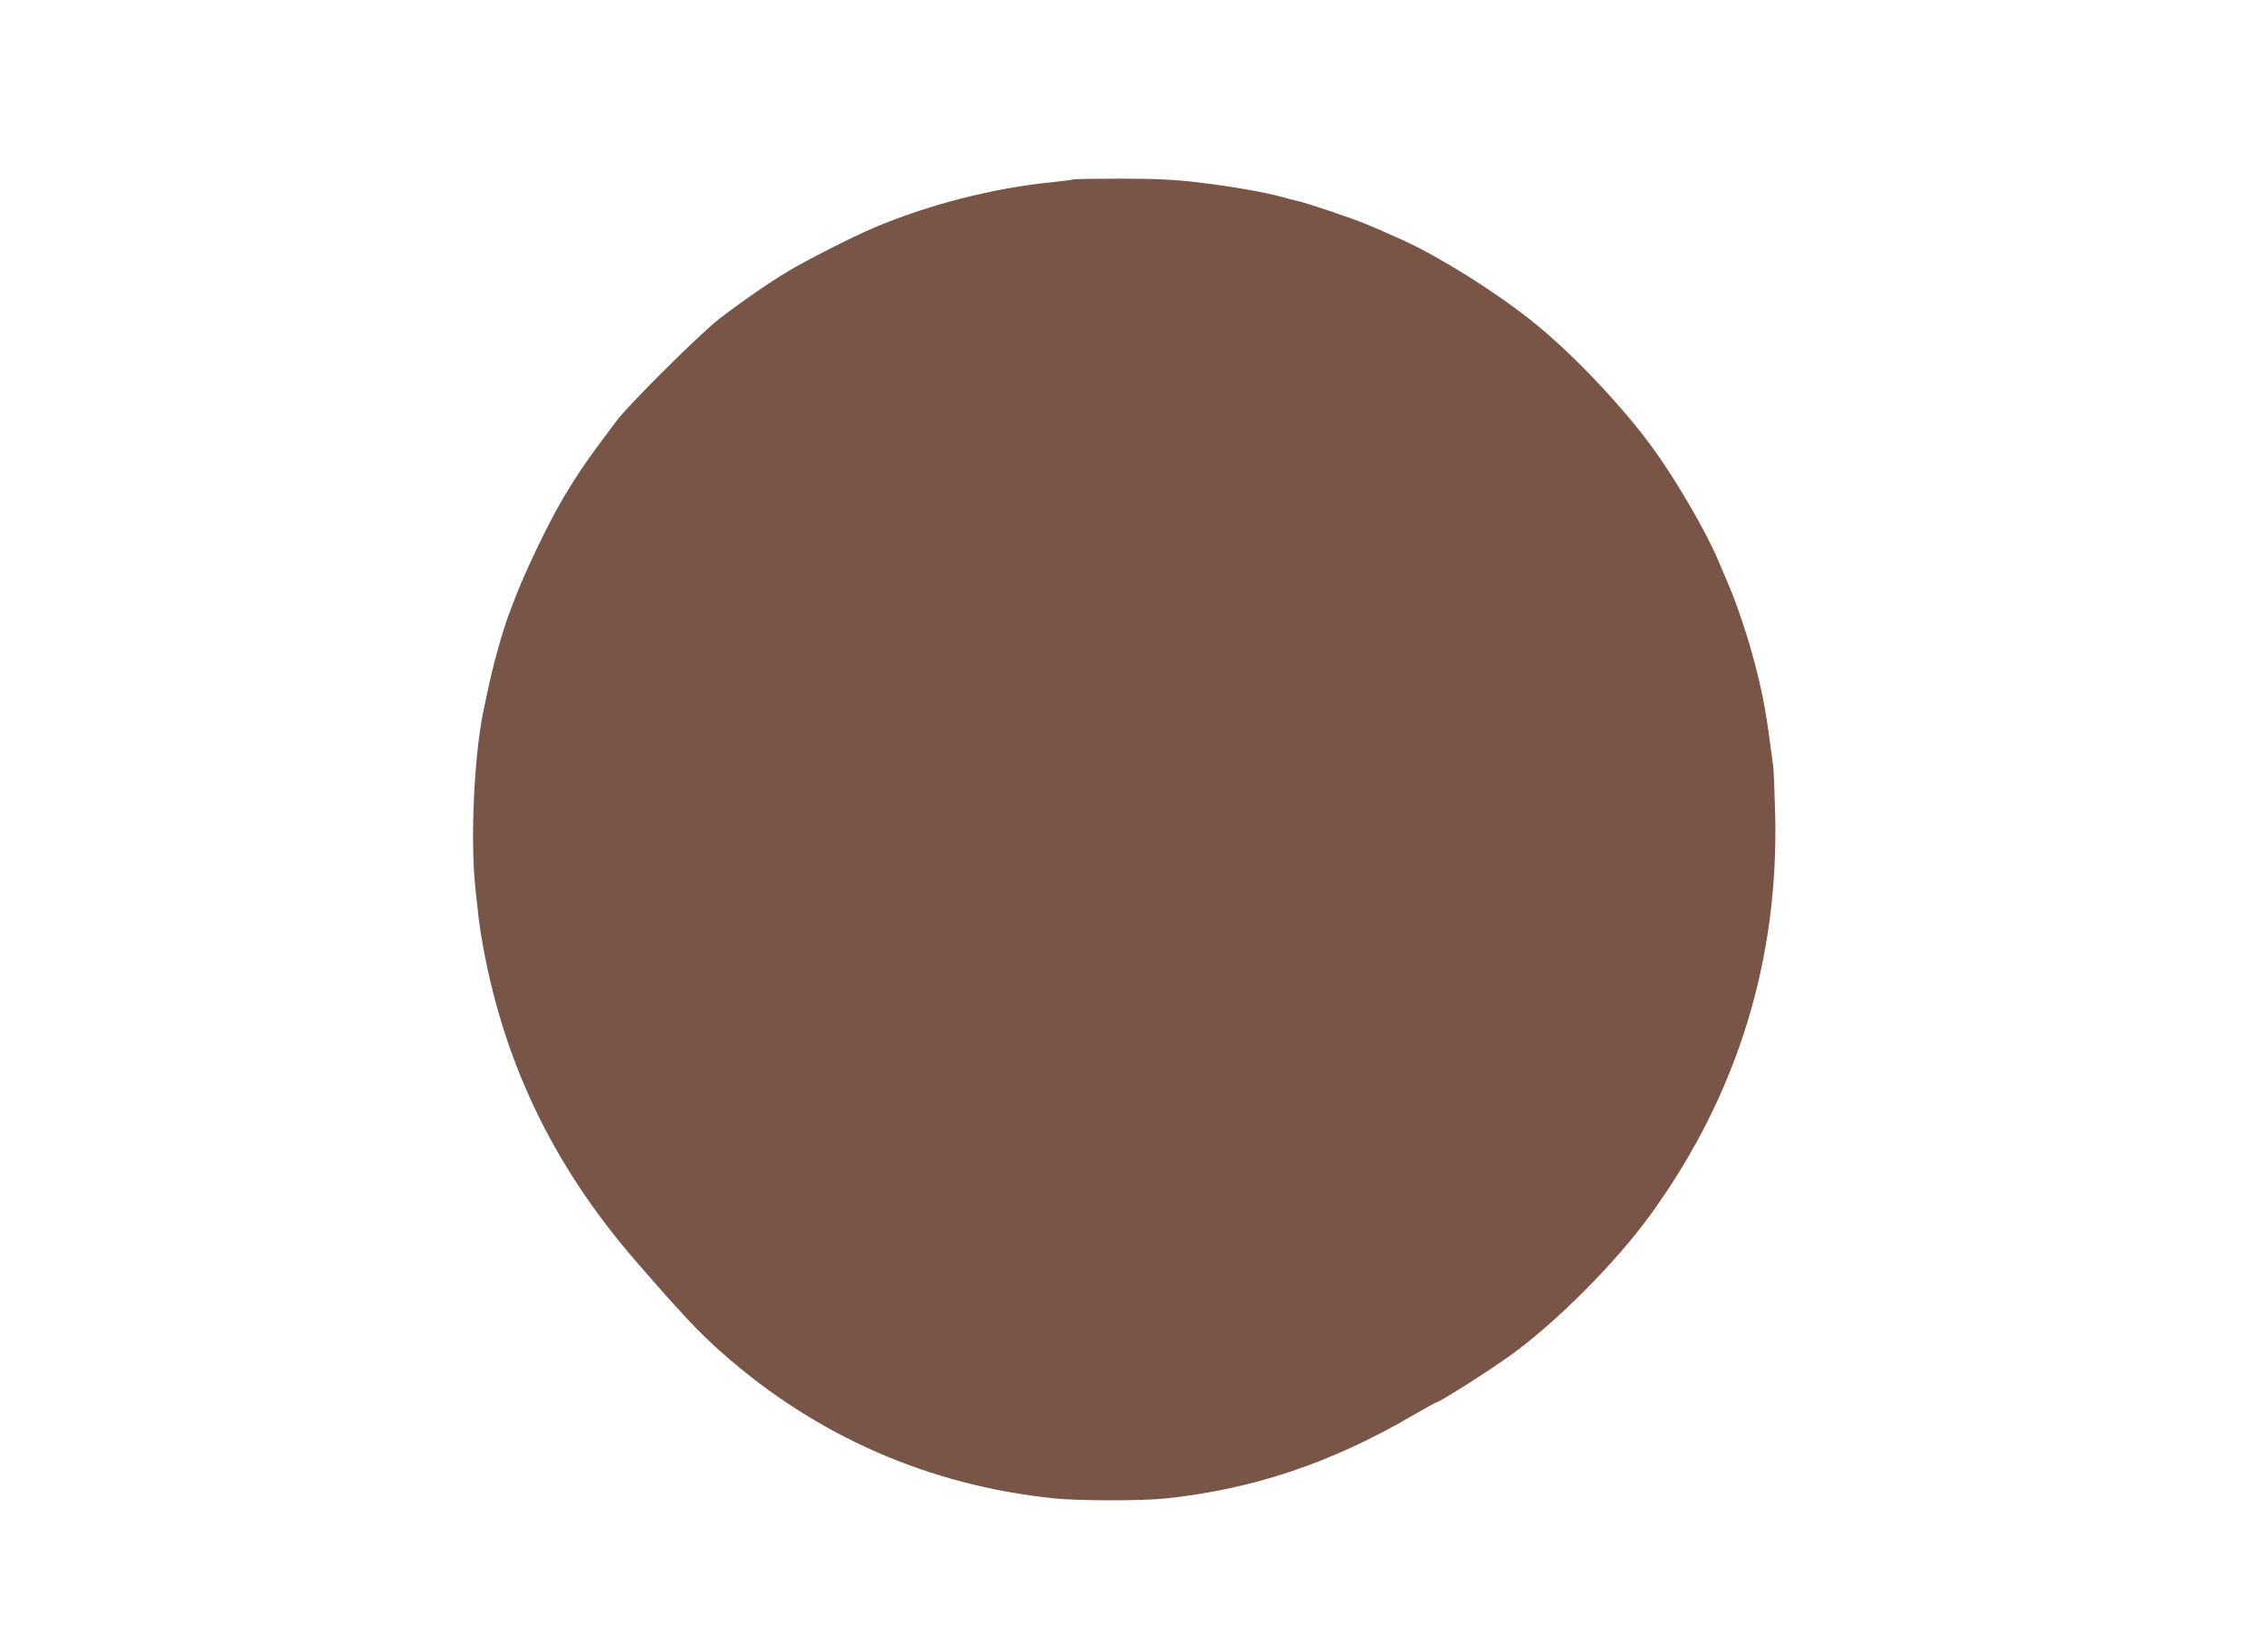 <?xml version="1.0" standalone="no"?>
<!DOCTYPE svg PUBLIC "-//W3C//DTD SVG 20010904//EN"
 "http://www.w3.org/TR/2001/REC-SVG-20010904/DTD/svg10.dtd">
<svg version="1.0" xmlns="http://www.w3.org/2000/svg"
 width="1280pt" height="934pt" viewBox="0 0 1280 934"
 preserveAspectRatio="xMidYMid meet">
<g transform="translate(0,934) scale(0.1,-0.1)"
fill="#795548" stroke="none">
<path d="M6069 8326 c-2 -2 -56 -9 -119 -16 -333 -32 -706 -128 -1015 -260
-120 -51 -369 -178 -480 -244 -111 -66 -277 -182 -393 -272 -114 -90 -506
-480 -577 -574 -161 -214 -208 -281 -298 -431 -88 -147 -228 -440 -286 -599
-7 -19 -17 -44 -21 -55 -18 -46 -40 -116 -69 -220 -26 -93 -40 -152 -77 -330
-54 -259 -76 -733 -46 -1010 19 -176 20 -184 31 -255 115 -701 400 -1302 878
-1852 254 -293 359 -405 487 -517 531 -469 1165 -747 1871 -821 139 -15 498
-15 635 -1 497 53 938 201 1400 471 67 38 123 70 126 70 17 0 261 154 404 254
266 187 618 539 820 821 485 674 719 1435 696 2265 -3 118 -8 235 -11 260 -40
306 -54 387 -104 580 -36 140 -101 335 -148 444 -19 45 -46 108 -60 141 -66
157 -236 450 -367 630 -173 239 -465 546 -686 721 -214 170 -523 363 -728 456
-123 55 -147 66 -208 91 -72 31 -350 124 -388 131 -15 3 -50 12 -79 20 -107
30 -284 61 -492 86 -129 15 -232 20 -431 20 -143 0 -263 -2 -265 -4z"/>
</g>
</svg>
